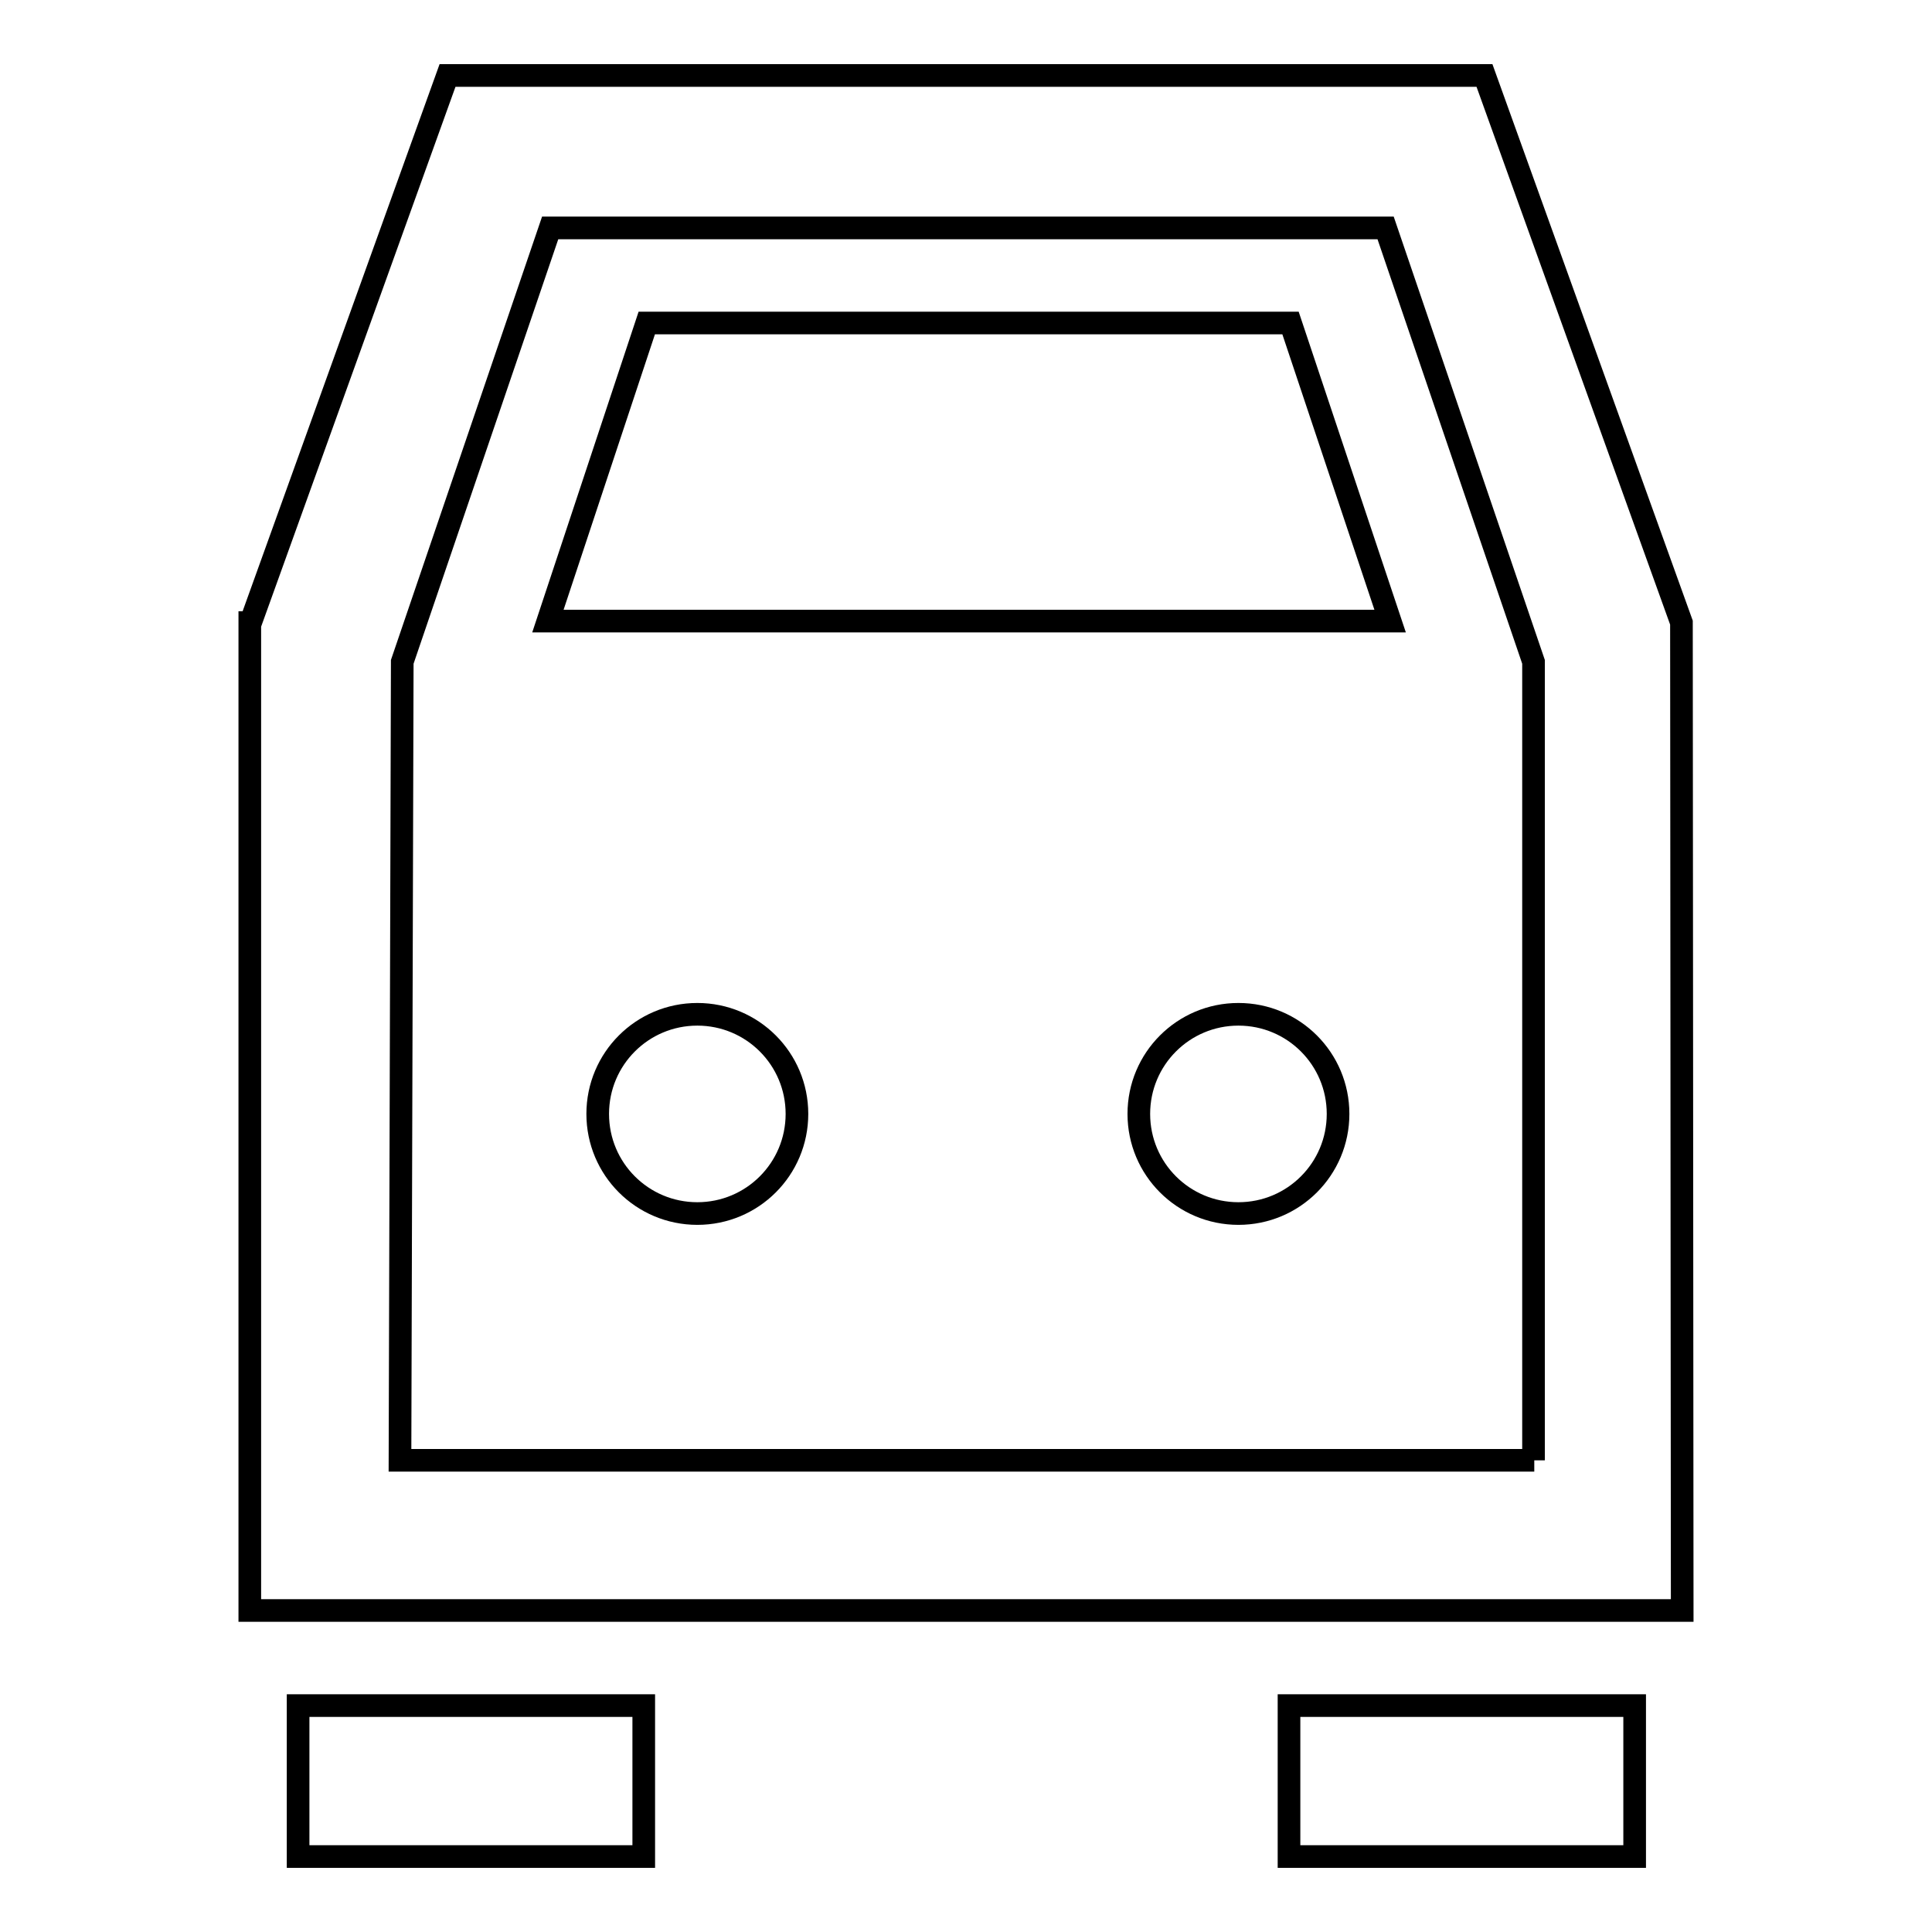 <?xml version="1.0" encoding="utf-8"?>
<!-- Svg Vector Icons : http://www.onlinewebfonts.com/icon -->
<!DOCTYPE svg PUBLIC "-//W3C//DTD SVG 1.1//EN" "http://www.w3.org/Graphics/SVG/1.1/DTD/svg11.dtd">
<svg version="1.1" xmlns="http://www.w3.org/2000/svg" xmlns:xlink="http://www.w3.org/1999/xlink" x="0px" y="0px" viewBox="0 0 256 256" enable-background="new 0 0 256 256" xml:space="preserve">
<g><g><path stroke-width="3" fill-opacity="0" stroke="#000000"  d="M222.8,82.5L196.7,10H59.3L33.2,82.5h-0.1v130.9h189.8L222.8,82.5L222.8,82.5z M203.3,193.5H53l0.3-105.8l19.6-57.5h110.7l19.6,57.5V193.5z"/><path stroke-width="3" fill-opacity="0" stroke="#000000"  d="M105.6,147.6c0,7.3-5.9,13.2-13.2,13.2s-13.2-5.9-13.2-13.2s5.9-13.2,13.2-13.2S105.6,140.3,105.6,147.6z"/><path stroke-width="3" fill-opacity="0" stroke="#000000"  d="M177.3,147.6c0,7.3-5.9,13.2-13.2,13.2c-7.3,0-13.2-5.9-13.2-13.2s5.9-13.2,13.2-13.2C171.4,134.4,177.3,140.3,177.3,147.6z"/><path stroke-width="3" fill-opacity="0" stroke="#000000"  d="M184.2,82.3H72.6l13.1-39.5h85.3L184.2,82.3z"/><path stroke-width="3" fill-opacity="0" stroke="#000000"  d="M39.5,226h45.8v20H39.5V226z"/><path stroke-width="3" fill-opacity="0" stroke="#000000"  d="M170.8,226h45.8v20h-45.8V226z"/></g></g>
</svg>